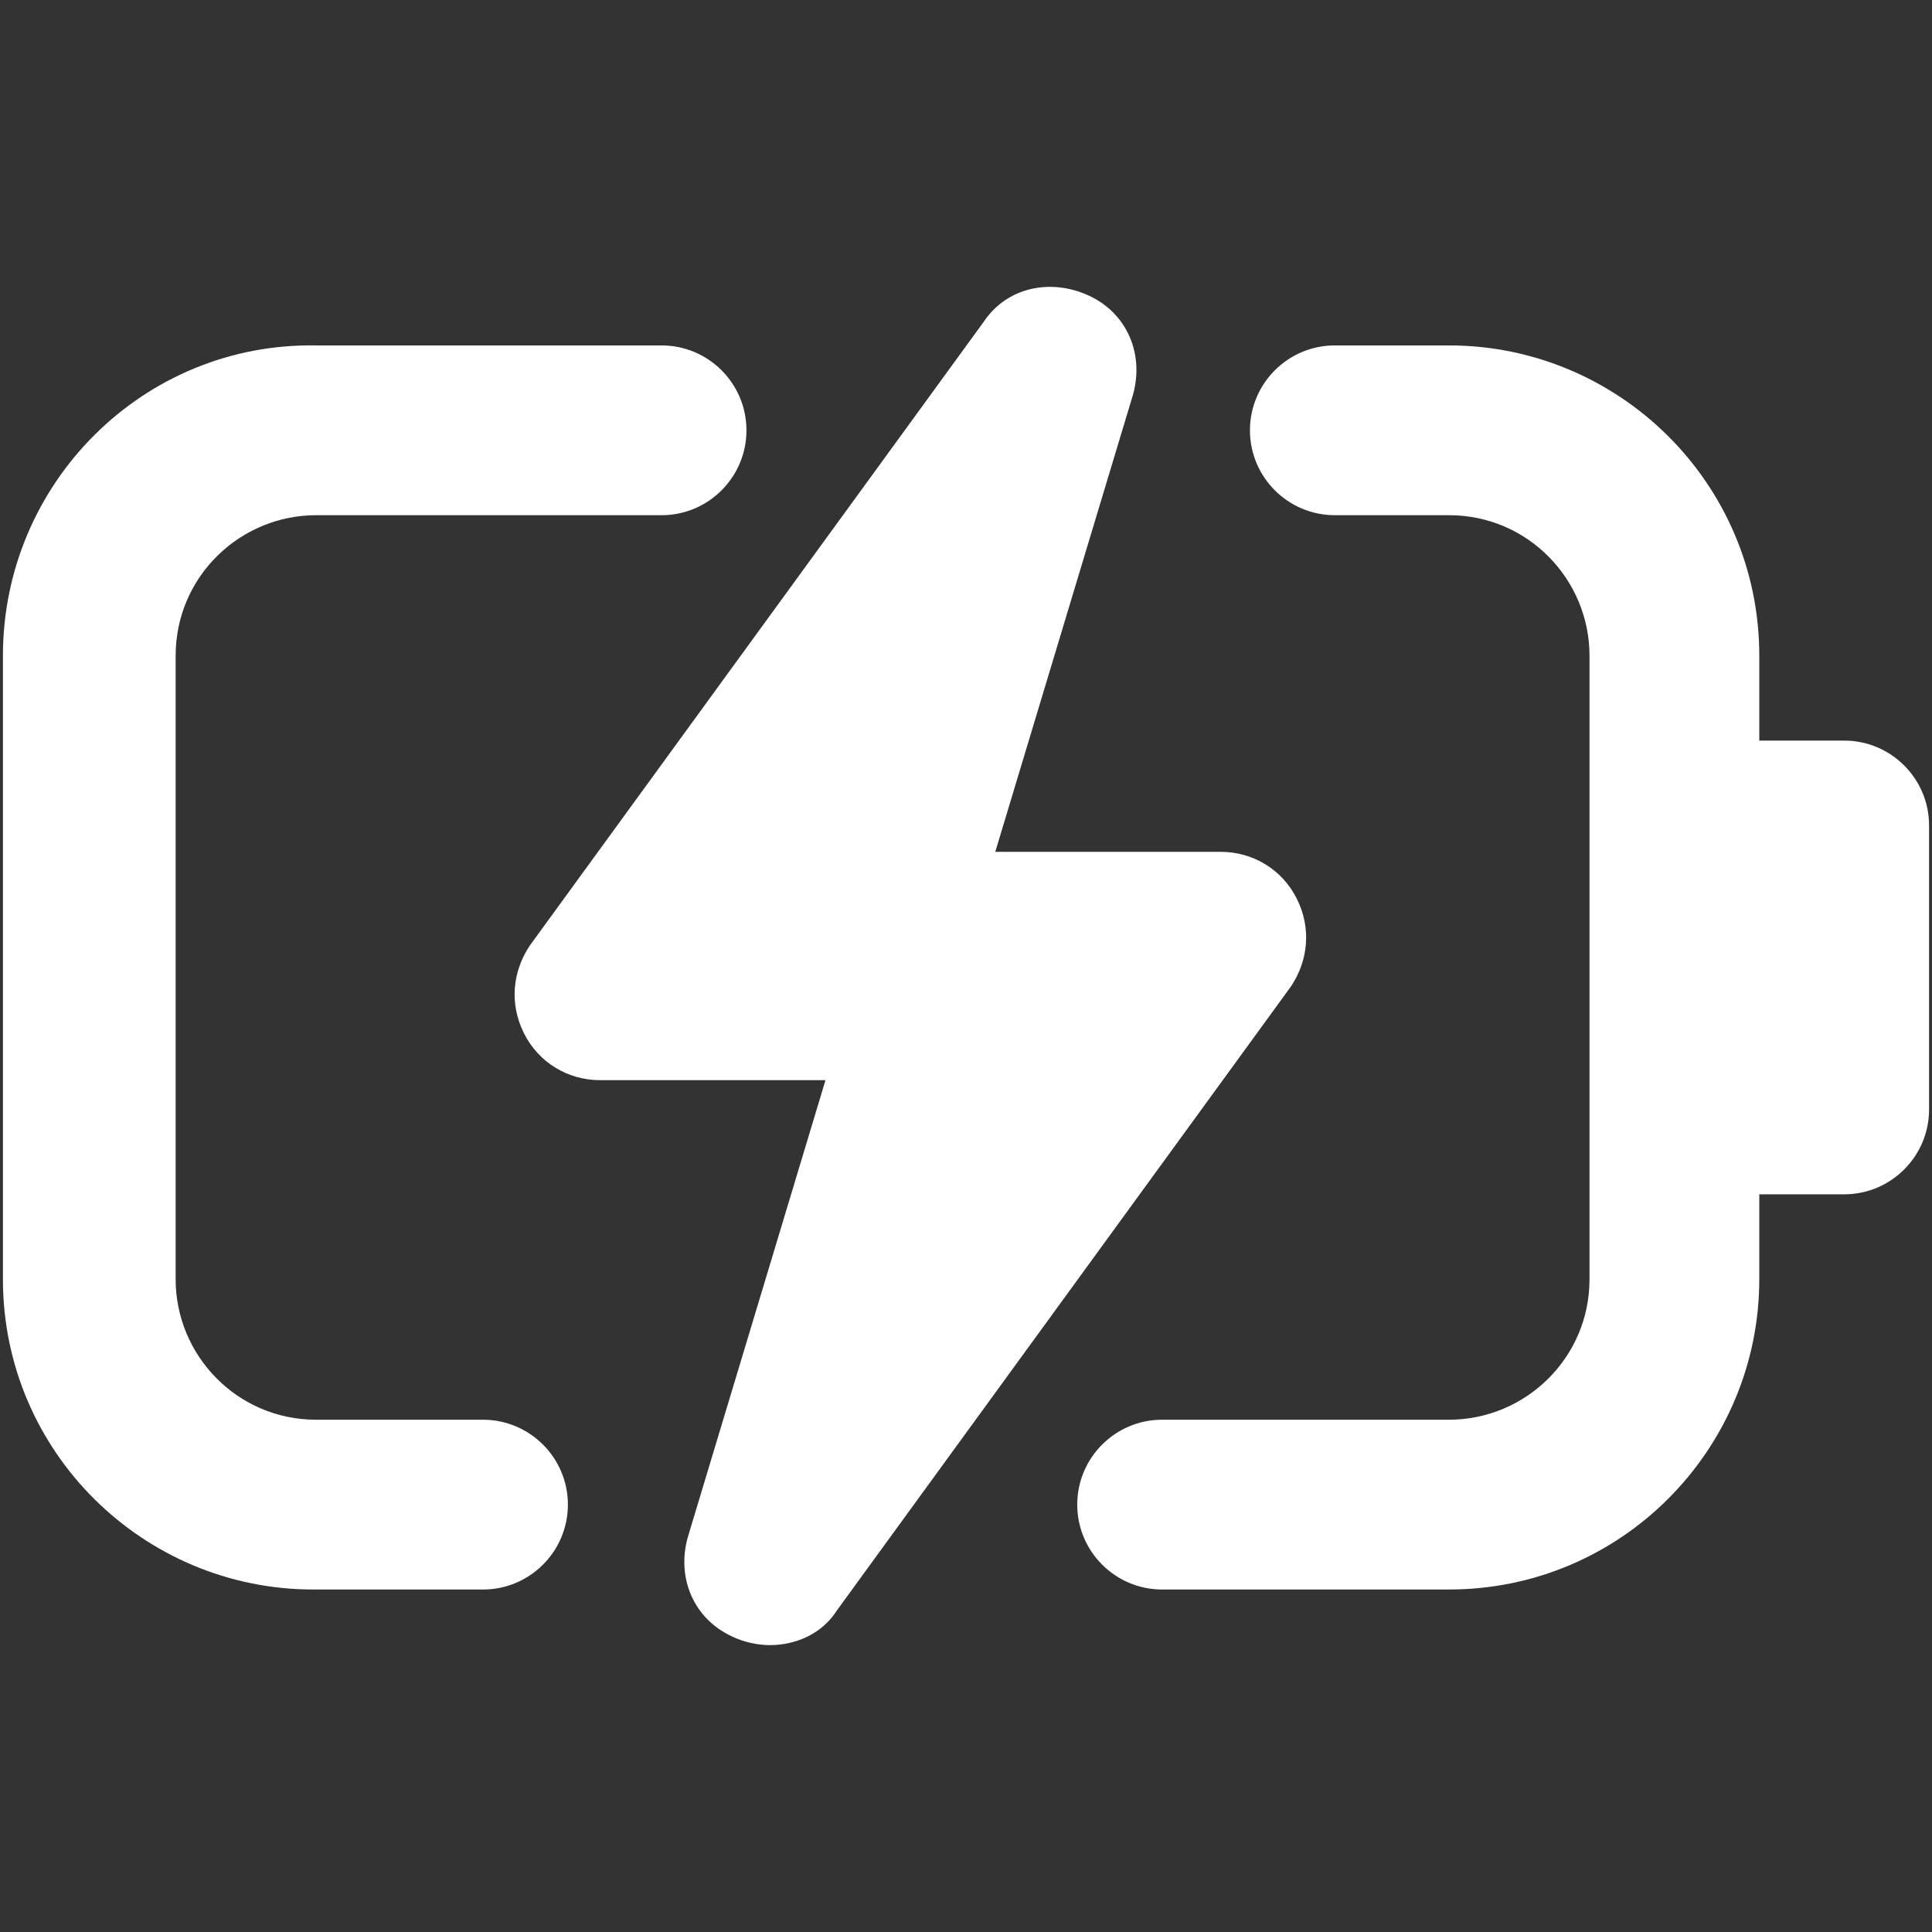 <svg id="Layer_1" xmlns="http://www.w3.org/2000/svg" version="1.1" viewBox="0 0 66 66"><rect x="0" y="0" width="66" height="66" fill="#333333" stroke="none"/><defs><style>.st0{fill:#fff}</style></defs><g id="Group"><path id="Vector" class="st0" d="M16.6,48.5h-5.8c-2.7,0-4.8-2.2-4.8-4.8v-21.3c0-2.7,2.2-4.8,4.8-4.8h11.8c1.6,0,2.9-1.3,2.9-2.9s-1.3-2.9-2.9-2.9h-11.8C4.9,11.7.1,16.5.1,22.4v21.3c0,5.9,4.8,10.6,10.6,10.6h5.8c1.6,0,2.9-1.3,2.9-2.9s-1.3-2.9-2.9-2.9Z"/><path id="Vector_2" class="st0" d="M63,25.3h-2.9v-2.9c0-5.9-4.8-10.6-10.6-10.6h-3.9c-1.6,0-2.9,1.3-2.9,2.9s1.3,2.9,2.9,2.9h3.9c2.7,0,4.8,2.2,4.8,4.8v21.3c0,2.7-2.2,4.8-4.8,4.8h-9.8c-1.6,0-2.9,1.3-2.9,2.9s1.3,2.9,2.9,2.9h9.8c5.9,0,10.6-4.8,10.6-10.6v-2.9h2.9c1.6,0,2.9-1.3,2.9-2.9v-9.7c0-1.6-1.3-2.9-2.9-2.9Z"/><path id="Vector_3" class="st0" d="M44.3,30.7c-.5-1-1.5-1.6-2.6-1.6h-7.7l4.7-15.6c.4-1.4-.2-2.8-1.5-3.4-1.3-.6-2.8-.3-3.6.9l-15.5,21.3c-.6.9-.7,2-.2,3,.5,1,1.5,1.6,2.6,1.6h7.7l-4.7,15.6c-.4,1.4.2,2.8,1.5,3.4.4.2.9.3,1.3.3.9,0,1.8-.4,2.3-1.2l15.5-21.3c.6-.9.7-2,.2-3Z"/></g></svg>